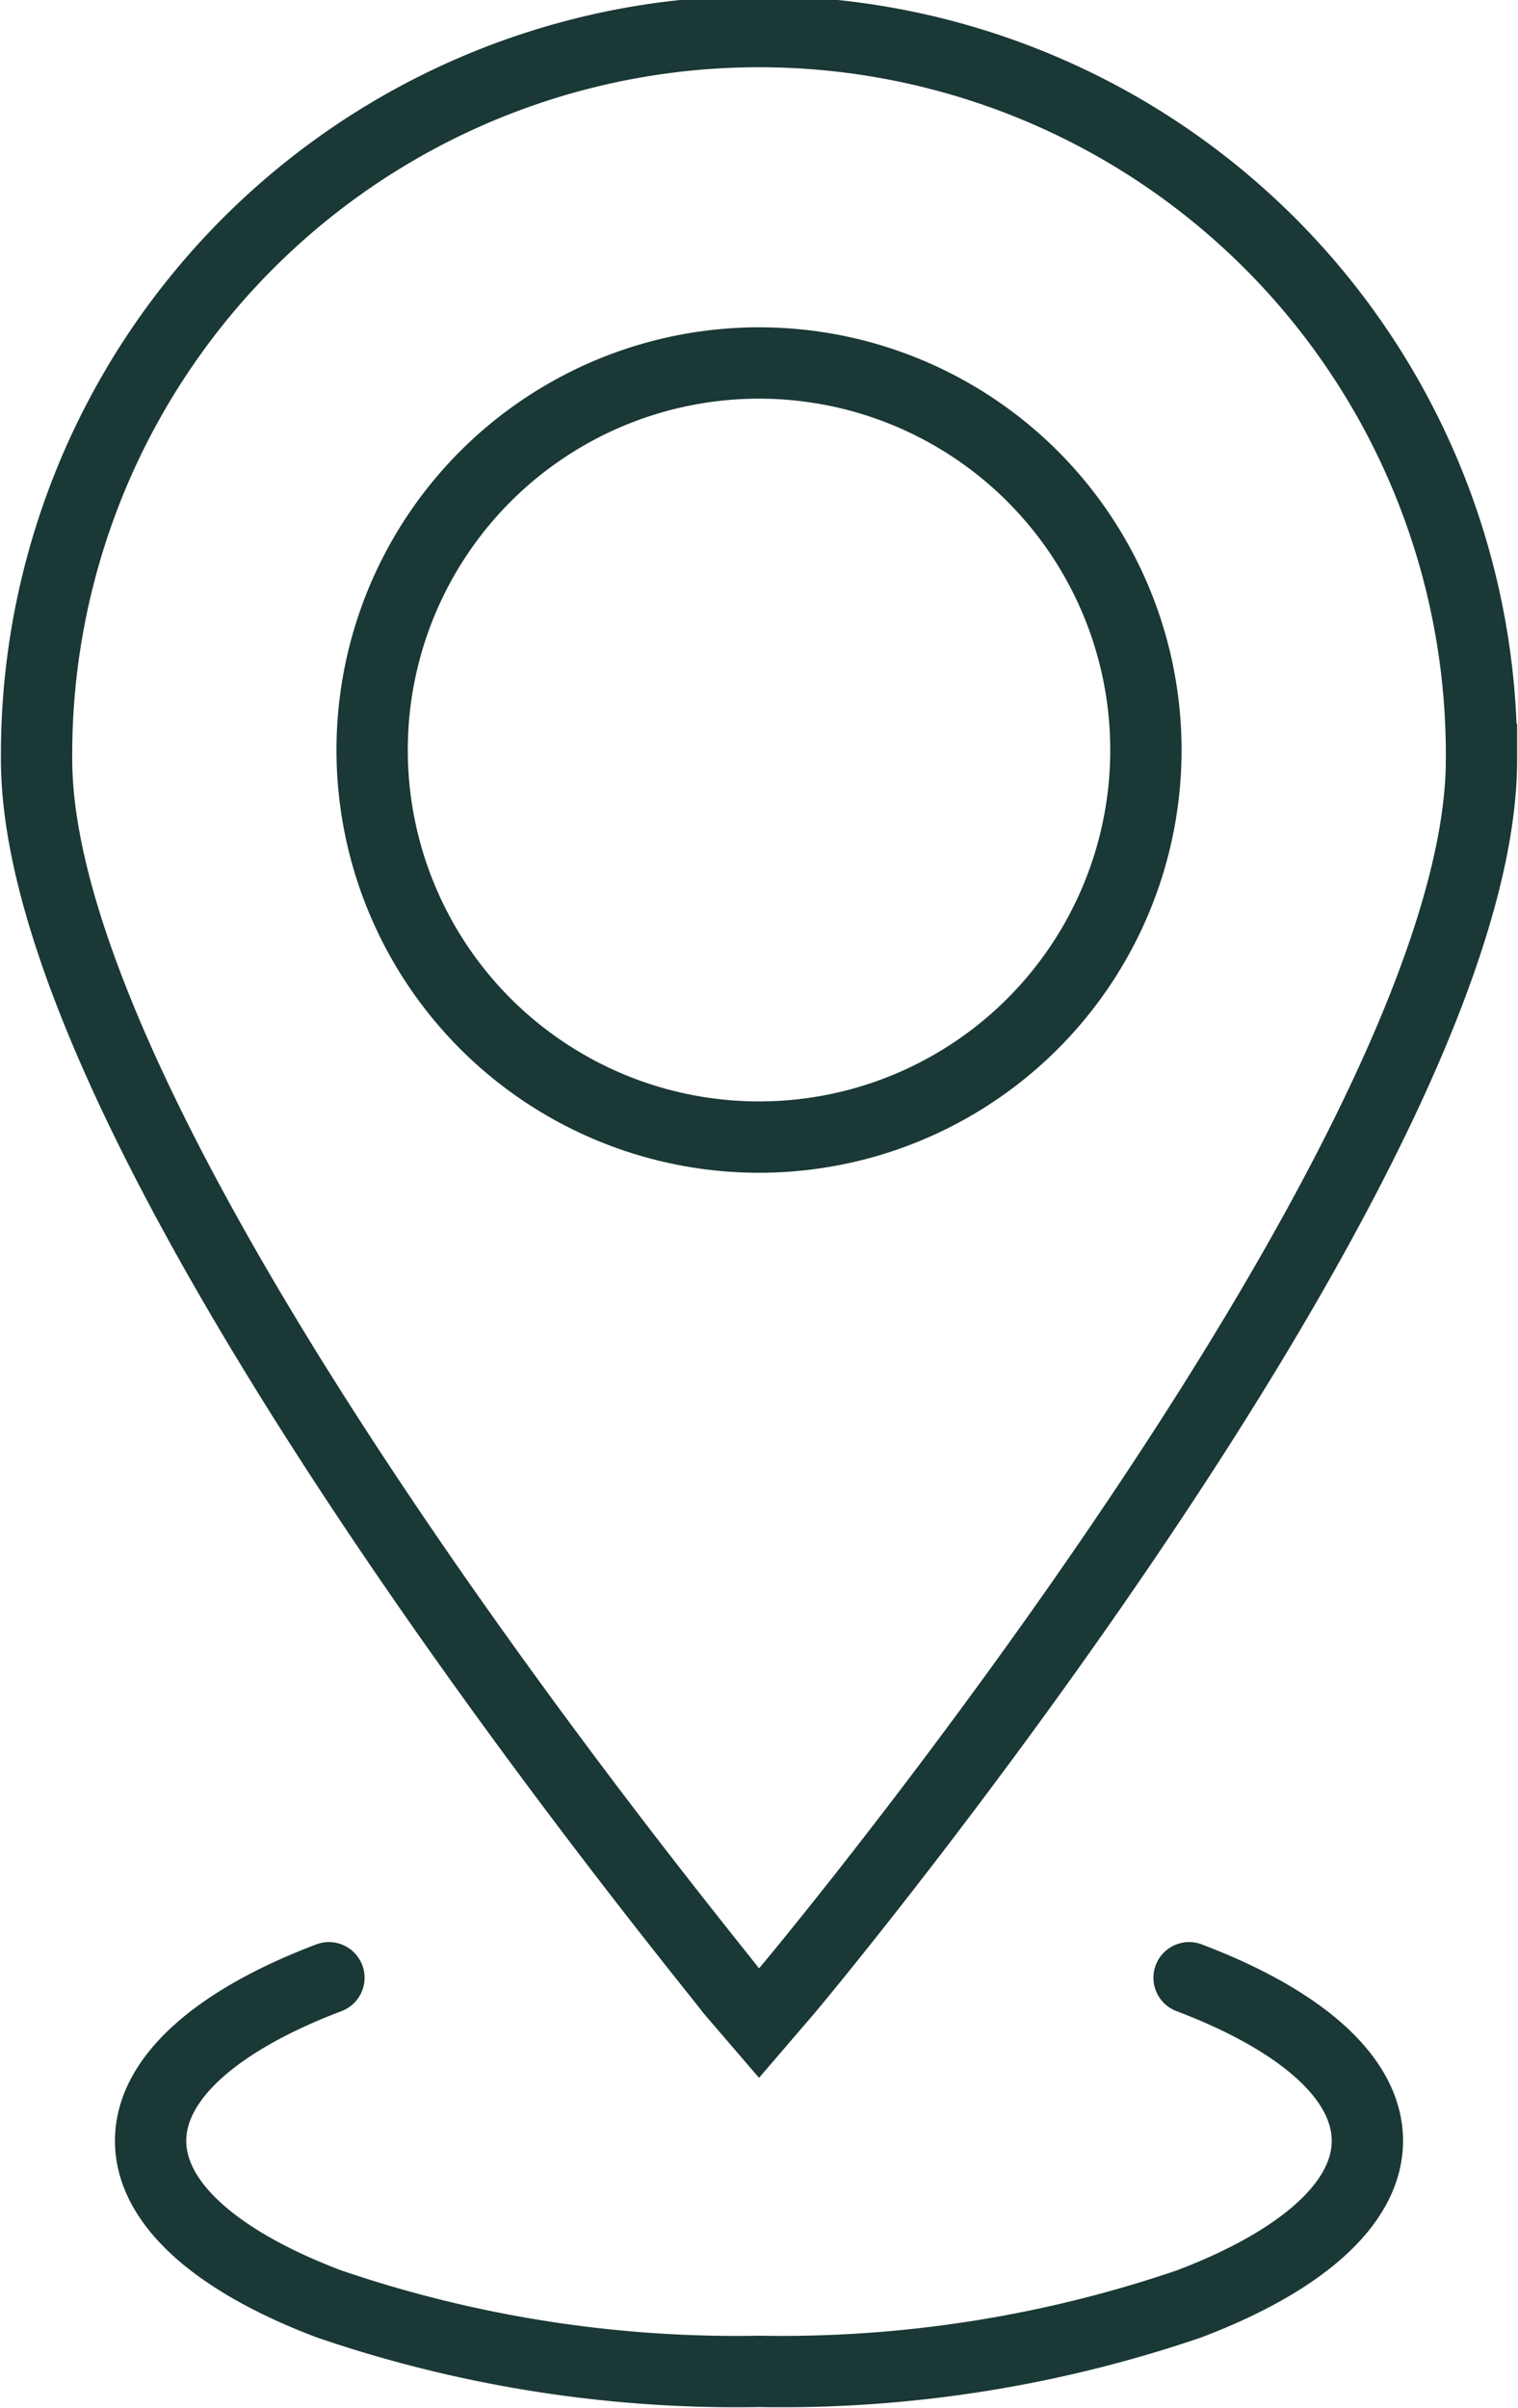 <svg data-name="Group 254" xmlns="http://www.w3.org/2000/svg" width="42.571" height="67.5"><defs><clipPath id="a"><path data-name="Rectangle 278" fill="none" stroke="#1a3835" stroke-width="2" d="M0 0h42.571v67.499H0z"/></clipPath></defs><g data-name="Group 253" clip-path="url(#a)" fill="none" stroke="#1a3835" stroke-linecap="round" stroke-miterlimit="10" stroke-width="2"><path data-name="Path 405" d="M9.224 55.44c-3.087 1.17-5 2.786-5 4.571s1.908 3.4 5 4.571a35.338 35.338 0 0012.062 1.892 35.338 35.338 0 0012.061-1.892c3.087-1.17 5-2.786 5-4.571s-1.908-3.4-5-4.571"/><circle data-name="Ellipse 28" cx="10.85" cy="10.85" r="10.85" transform="translate(10.436 10.175)"/><path data-name="Path 406" d="M21.286 56.711l.785-.914c.783-.916 19.476-23.53 19.476-34.509a20.261 20.261 0 10-40.521 0c-.001 10.847 18.692 33.461 19.475 34.509z"/></g></svg>